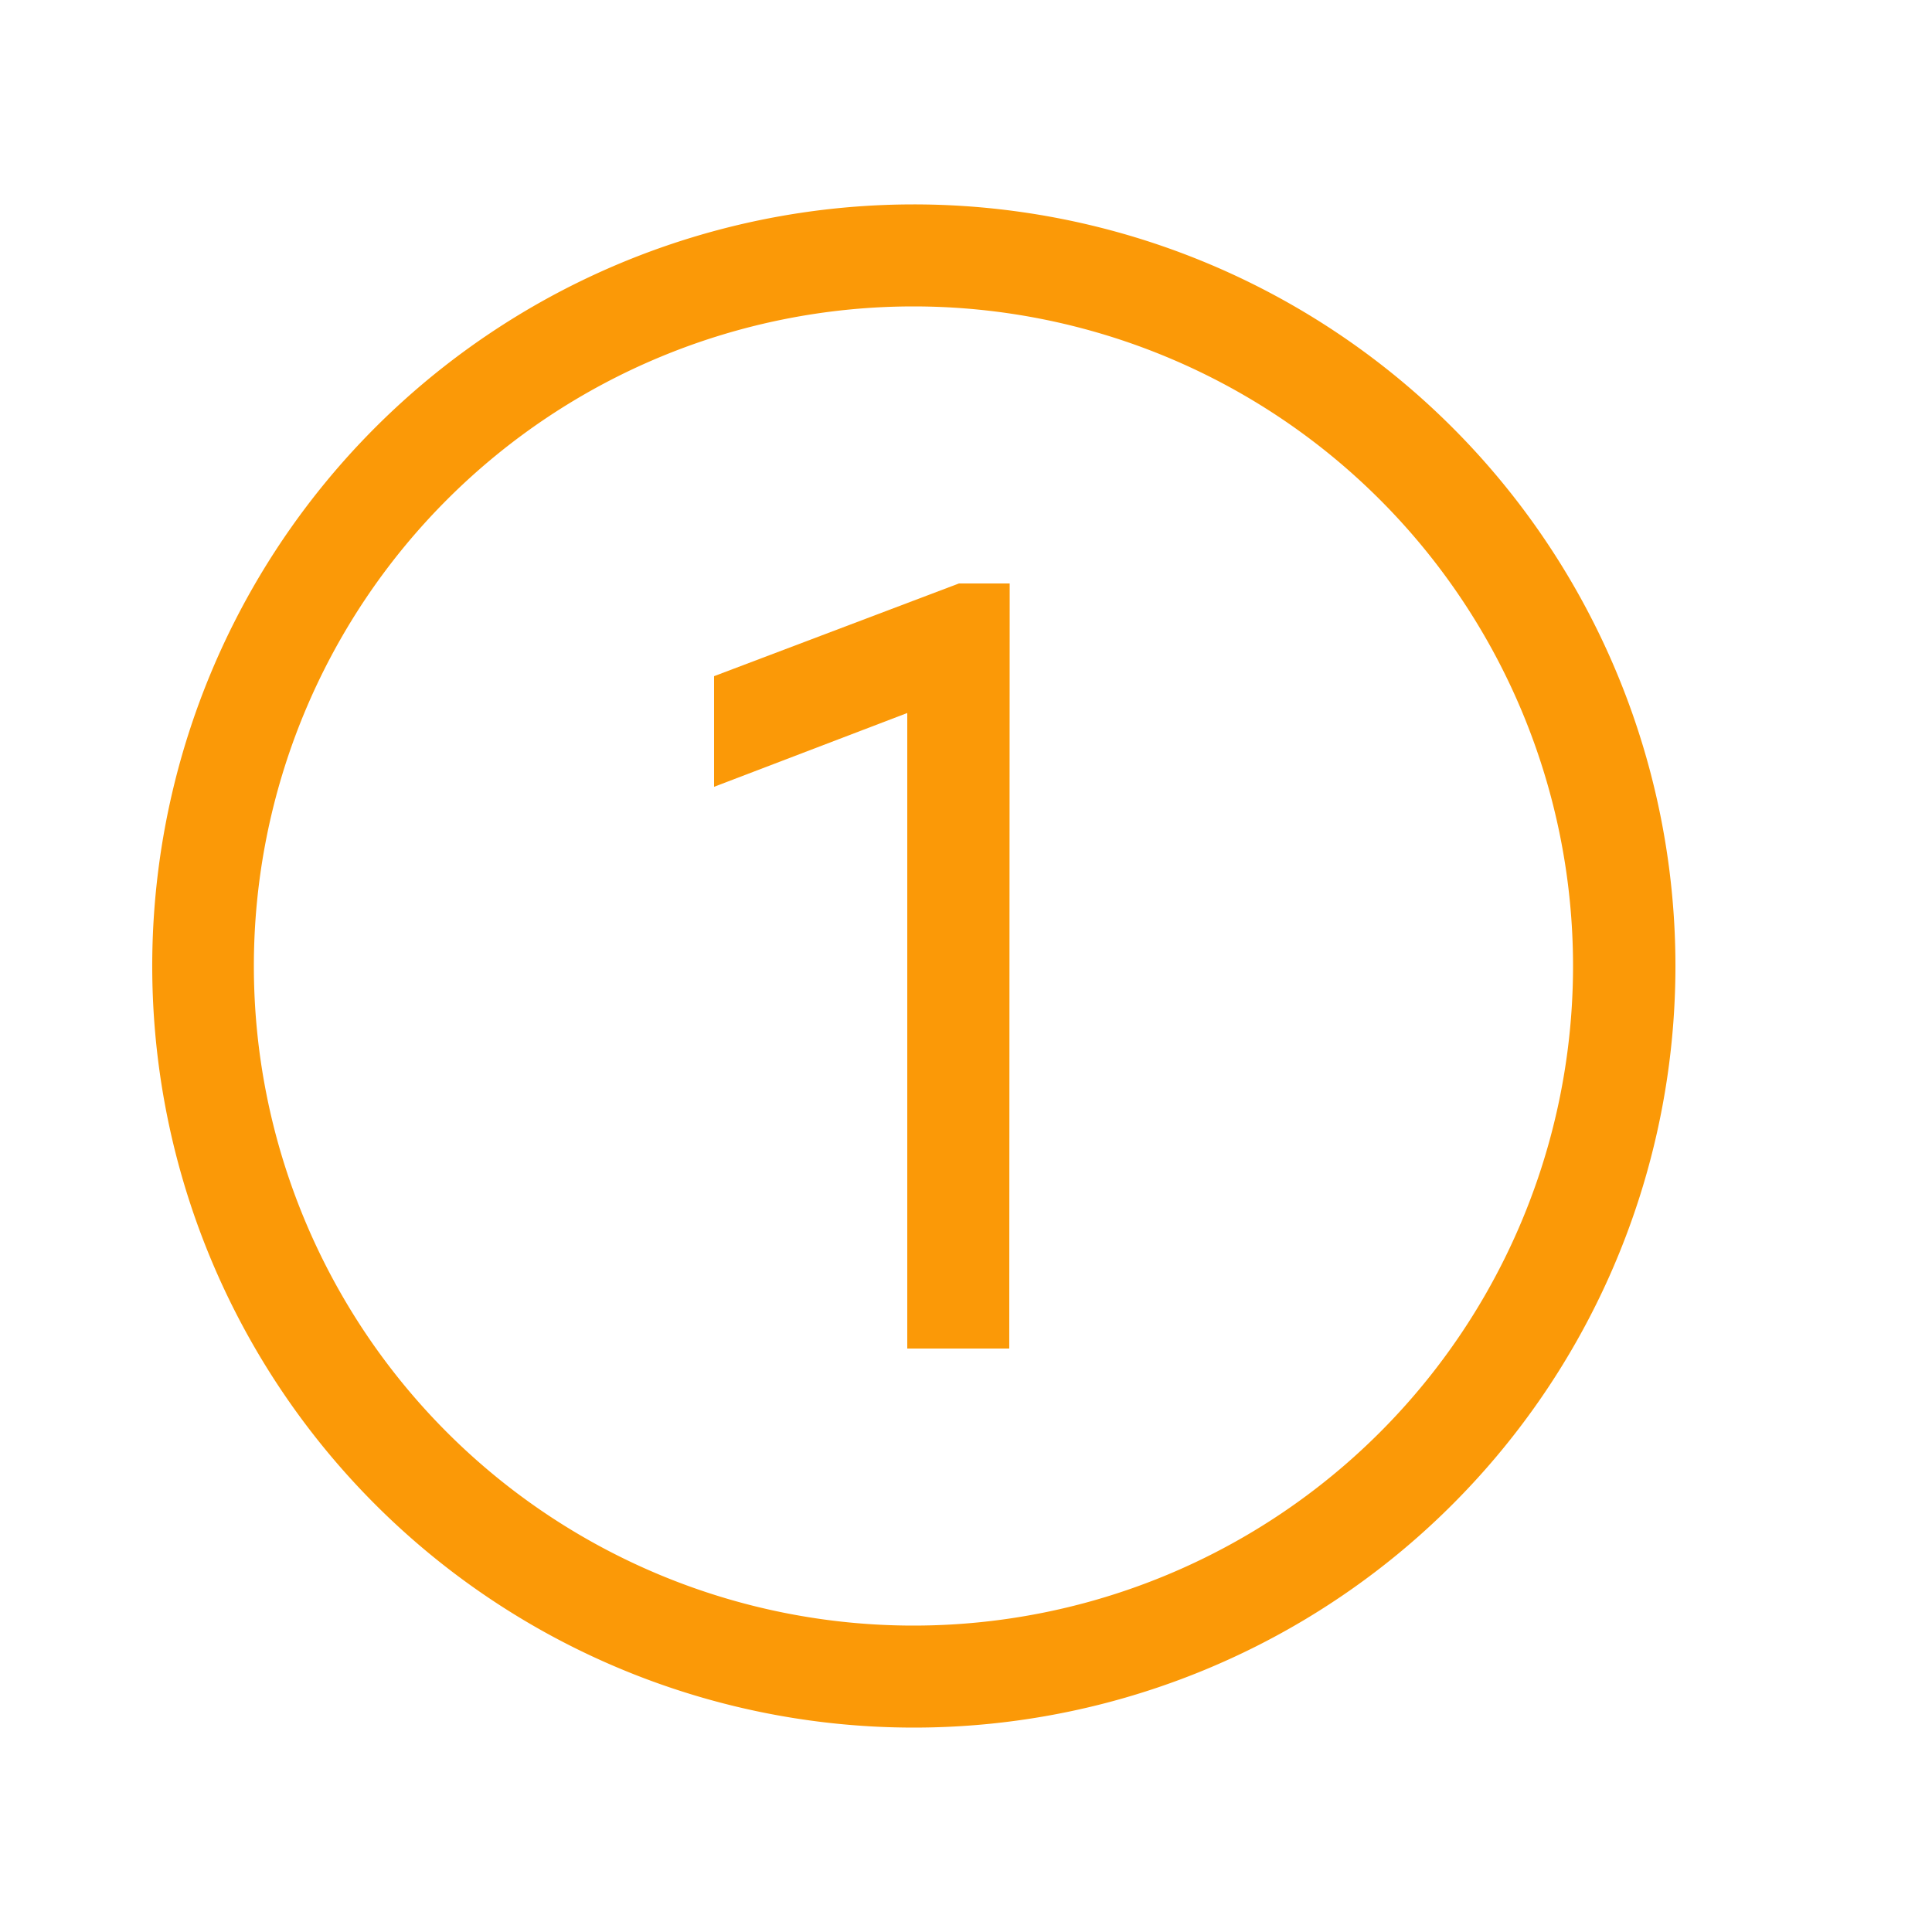 <?xml version="1.0" encoding="UTF-8"?> <svg xmlns="http://www.w3.org/2000/svg" id="Layer_1" data-name="Layer 1" viewBox="0 0 50 50"> <defs> <style>.cls-1{fill:#4d4d4d;stroke:#fb9907;stroke-miterlimit:10;stroke-width:2px;}</style> </defs> <title>Step One - Provident</title> <path class="cls-1" d="M23.64,6.29A18.71,18.71,0,1,0,42.36,25,18.71,18.71,0,0,0,23.64,6.29Zm0,36.78A18.07,18.07,0,1,1,41.71,25,18.07,18.07,0,0,1,23.64,43.07Z"></path> <path class="cls-1" d="M25.12,33.9h-.64V17l-5,1.91v-.72L25,16.1h.13Z"></path> </svg> 
